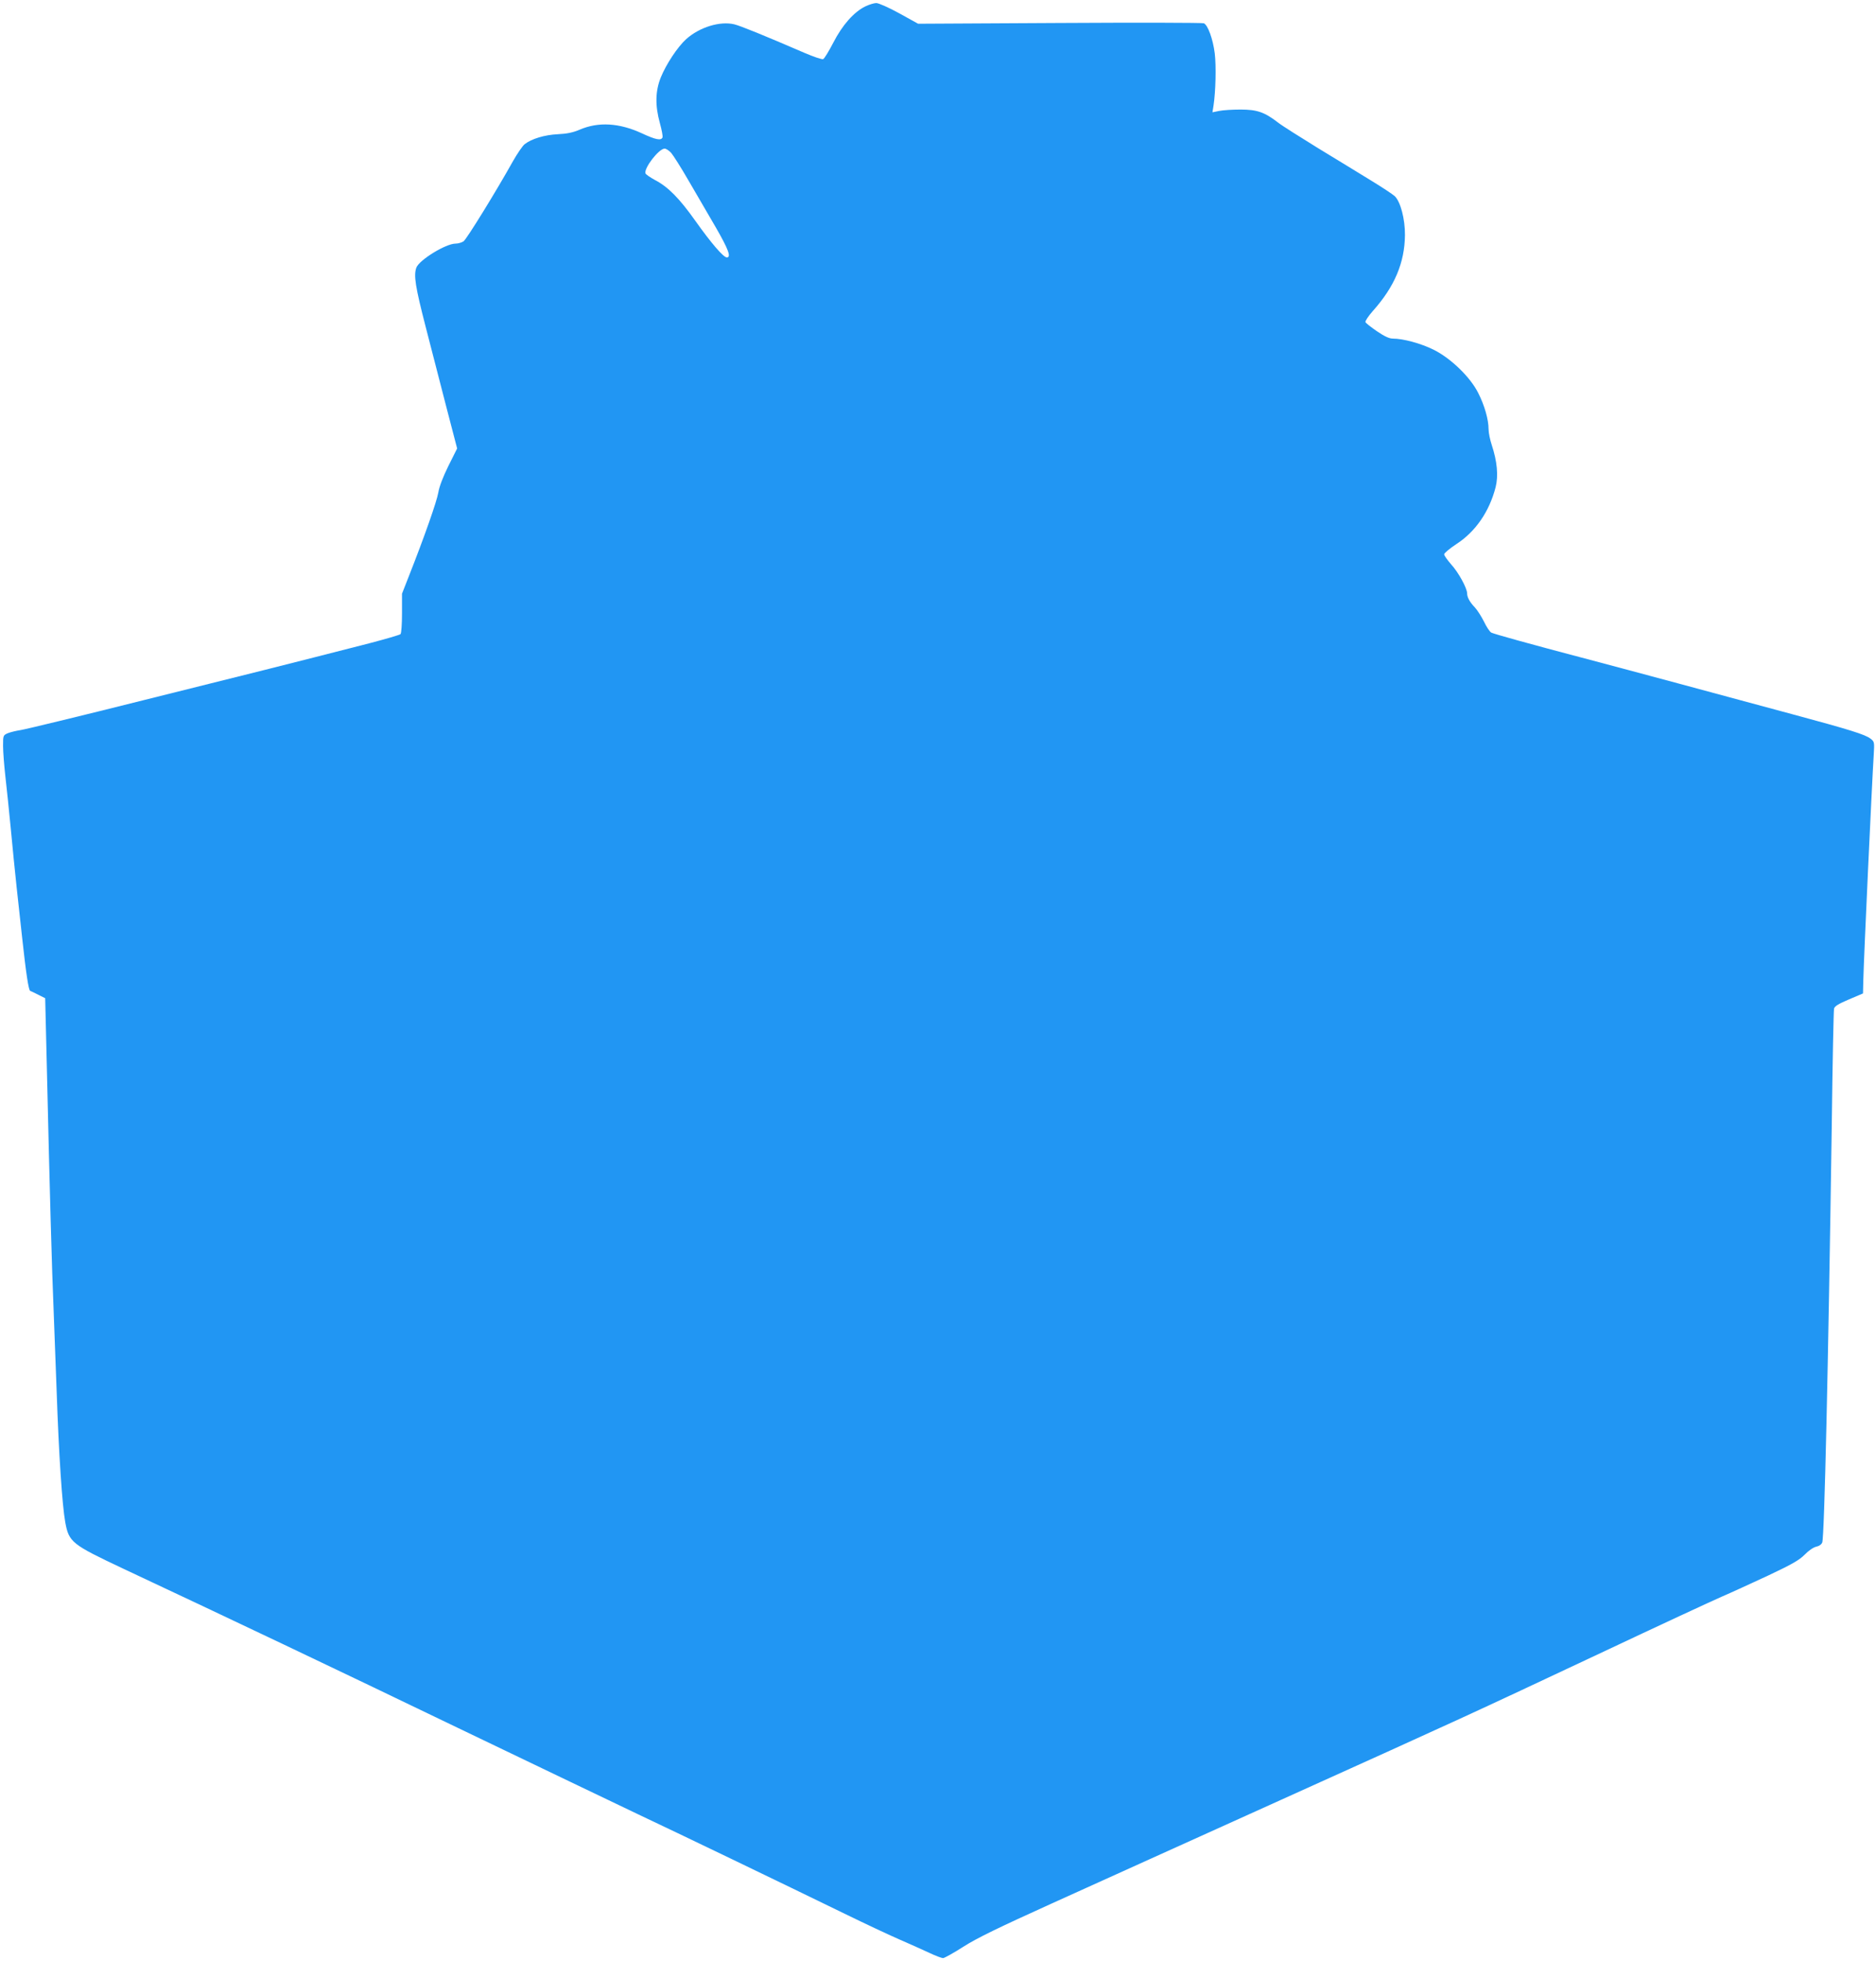 <?xml version="1.0" standalone="no"?>
<!DOCTYPE svg PUBLIC "-//W3C//DTD SVG 20010904//EN"
 "http://www.w3.org/TR/2001/REC-SVG-20010904/DTD/svg10.dtd">
<svg version="1.0" xmlns="http://www.w3.org/2000/svg"
 width="1225pt" height="1280pt" viewBox="0 0 1225 1280"
 preserveAspectRatio="xMidYMid meet">
<g transform="translate(0,1280) scale(0.1,-0.1)"
fill="#2196f3" stroke="none">
<path d="M5650 12758 c-75 -37 -150 -122 -209 -237 -29 -56 -59 -105 -66 -107
-8 -3 -62 15 -122 41 -271 117 -415 175 -457 186 -94 23 -228 -18 -316 -97
-56 -51 -130 -163 -165 -249 -36 -89 -38 -184 -6 -299 12 -44 20 -85 17 -93
-9 -22 -45 -15 -135 27 -148 68 -283 76 -405 24 -44 -19 -83 -27 -143 -30 -87
-4 -172 -30 -217 -65 -14 -11 -48 -61 -77 -112 -110 -197 -302 -508 -322 -522
-12 -8 -35 -15 -52 -15 -64 0 -236 -106 -256 -156 -19 -51 -7 -125 61 -389 38
-148 100 -387 137 -531 l68 -261 -57 -114 c-36 -73 -60 -136 -66 -174 -10 -58
-91 -289 -190 -540 l-47 -120 0 -127 c0 -71 -4 -131 -10 -137 -5 -5 -98 -32
-205 -60 -550 -141 -766 -195 -1465 -369 -418 -105 -782 -193 -810 -197 -27
-4 -65 -13 -83 -20 -32 -14 -32 -15 -32 -84 0 -38 7 -127 15 -198 8 -70 24
-222 35 -338 11 -115 28 -291 39 -390 11 -99 27 -247 36 -329 25 -231 42 -340
52 -343 6 -2 30 -14 54 -26 l44 -22 12 -500 c17 -740 32 -1282 43 -1535 5
-124 14 -364 20 -535 14 -409 36 -739 56 -850 24 -131 43 -145 378 -303 704
-330 1373 -648 2189 -1041 513 -246 1042 -500 1177 -564 240 -113 920 -440
1355 -652 121 -59 276 -132 345 -162 69 -30 158 -70 199 -89 40 -19 80 -34 89
-34 8 0 68 33 132 74 89 57 232 126 581 284 255 116 928 419 1494 675 1203
543 1214 548 2095 962 371 175 725 339 785 365 61 26 197 89 303 138 155 73
201 100 236 135 25 26 57 48 75 52 20 4 35 15 40 28 14 40 39 1141 62 2717 5
410 12 755 15 767 4 16 29 31 97 60 l92 39 2 84 c4 163 56 1282 68 1472 5 84
5 87 -21 107 -34 27 -141 60 -509 159 -165 45 -500 135 -745 201 -245 66 -533
143 -640 171 -323 85 -564 152 -582 161 -10 5 -32 38 -48 72 -17 34 -44 76
-59 92 -34 35 -51 67 -51 92 0 34 -57 138 -104 189 -25 29 -46 58 -46 66 0 8
36 38 80 67 125 81 215 212 256 371 19 75 10 169 -25 275 -11 33 -21 80 -21
104 0 62 -26 154 -67 235 -52 105 -181 229 -293 284 -83 41 -198 72 -265 72
-23 0 -54 14 -104 48 -38 26 -72 53 -75 59 -3 7 19 40 49 74 141 158 207 314
209 494 1 105 -29 219 -67 255 -13 12 -84 59 -158 104 -74 45 -228 140 -344
210 -115 71 -233 145 -261 167 -87 67 -136 84 -244 84 -52 0 -115 -4 -139 -9
l-44 -9 7 44 c14 92 18 257 8 341 -12 94 -45 184 -71 196 -9 4 -432 5 -941 2
l-925 -5 -123 68 c-67 37 -135 67 -150 67 -15 0 -47 -10 -72 -22z m-1268 -955
c14 -16 66 -98 115 -183 50 -85 129 -222 177 -304 83 -144 102 -196 72 -196
-22 0 -102 93 -205 238 -104 147 -179 223 -264 267 -31 17 -59 36 -62 43 -12
33 87 162 125 162 9 0 28 -12 42 -27z"/>
</g>
</svg>
